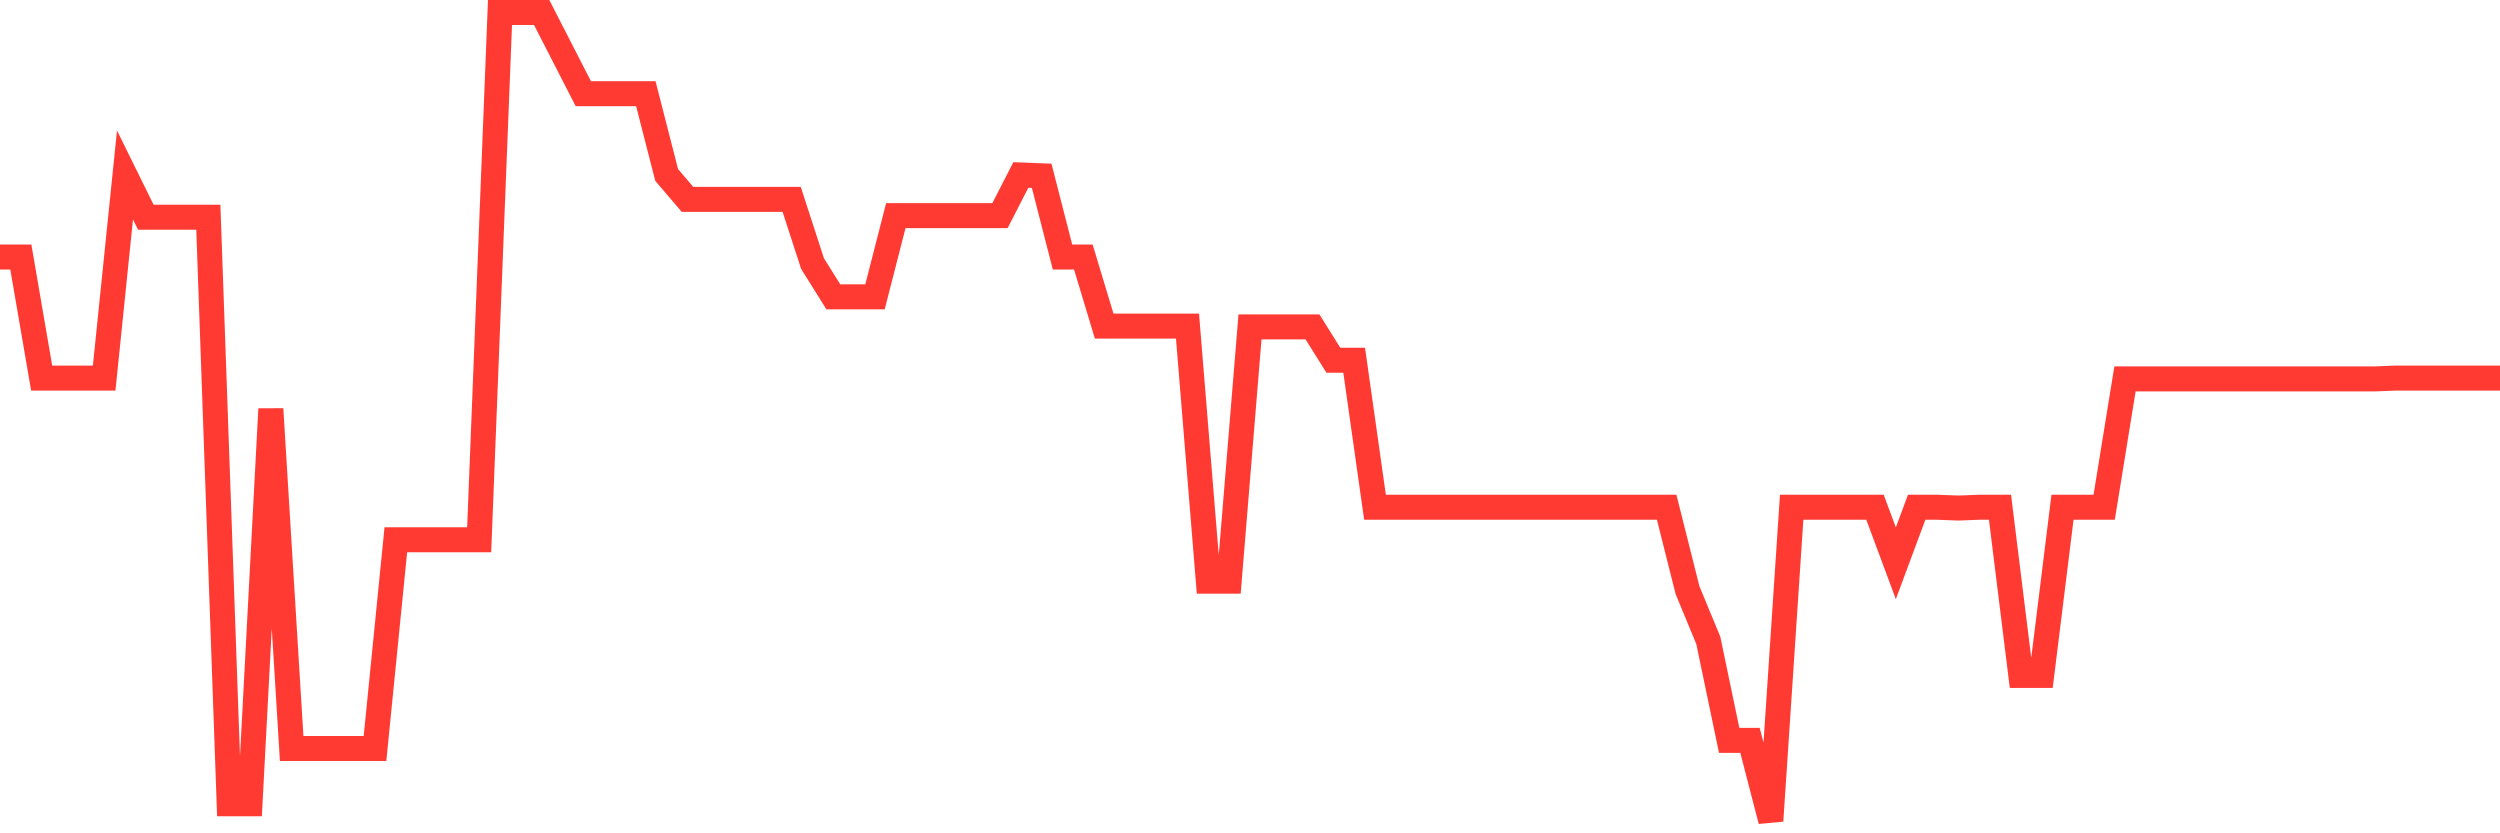 <svg
  xmlns="http://www.w3.org/2000/svg"
  xmlns:xlink="http://www.w3.org/1999/xlink"
  width="120"
  height="40"
  viewBox="0 0 120 40"
  preserveAspectRatio="none"
>
  <polyline
    points="0,12.337 1,12.337 2,18.148 3,18.148 4,18.148 5,18.148 6,8.399 7,10.427 8,10.427 9,10.427 10,10.427 11,38.581 12,38.581 13,19.63 14,35.929 15,35.929 16,35.929 17,35.929 18,35.929 19,25.908 20,25.908 21,25.908 22,25.908 23,25.908 24,0.6 25,0.6 26,0.6 27,2.55 28,4.499 29,4.499 30,4.499 31,4.499 32,8.399 33,9.569 34,9.569 35,9.569 36,9.569 37,9.569 38,9.569 39,12.649 40,14.248 41,14.248 42,14.248 43,10.349 44,10.349 45,10.349 46,10.349 47,10.349 48,10.349 49,8.399 50,8.438 51,12.337 52,12.337 53,15.652 54,15.652 55,15.652 56,15.652 57,15.652 58,27.896 59,27.896 60,15.691 61,15.691 62,15.691 63,15.691 64,17.29 65,17.29 66,24.348 67,24.348 68,24.348 69,24.348 70,24.348 71,24.348 72,24.348 73,24.348 74,24.348 75,24.348 76,24.348 77,24.348 78,24.348 79,24.348 80,24.348 81,28.325 82,30.743 83,35.539 84,35.539 85,39.4 86,24.348 87,24.348 88,24.348 89,24.348 90,24.348 91,27.039 92,24.348 93,24.348 94,24.387 95,24.348 96,24.348 97,32.42 98,32.42 99,24.348 100,24.348 101,24.348 102,18.187 103,18.187 104,18.187 105,18.187 106,18.187 107,18.187 108,18.187 109,18.187 110,18.187 111,18.187 112,18.187 113,18.187 114,18.187 115,18.148 116,18.148 117,18.148 118,18.148 119,18.148 120,18.148"
    fill="none"
    stroke="#ff3a33"
    stroke-width="1.2"
  >
  </polyline>
</svg>